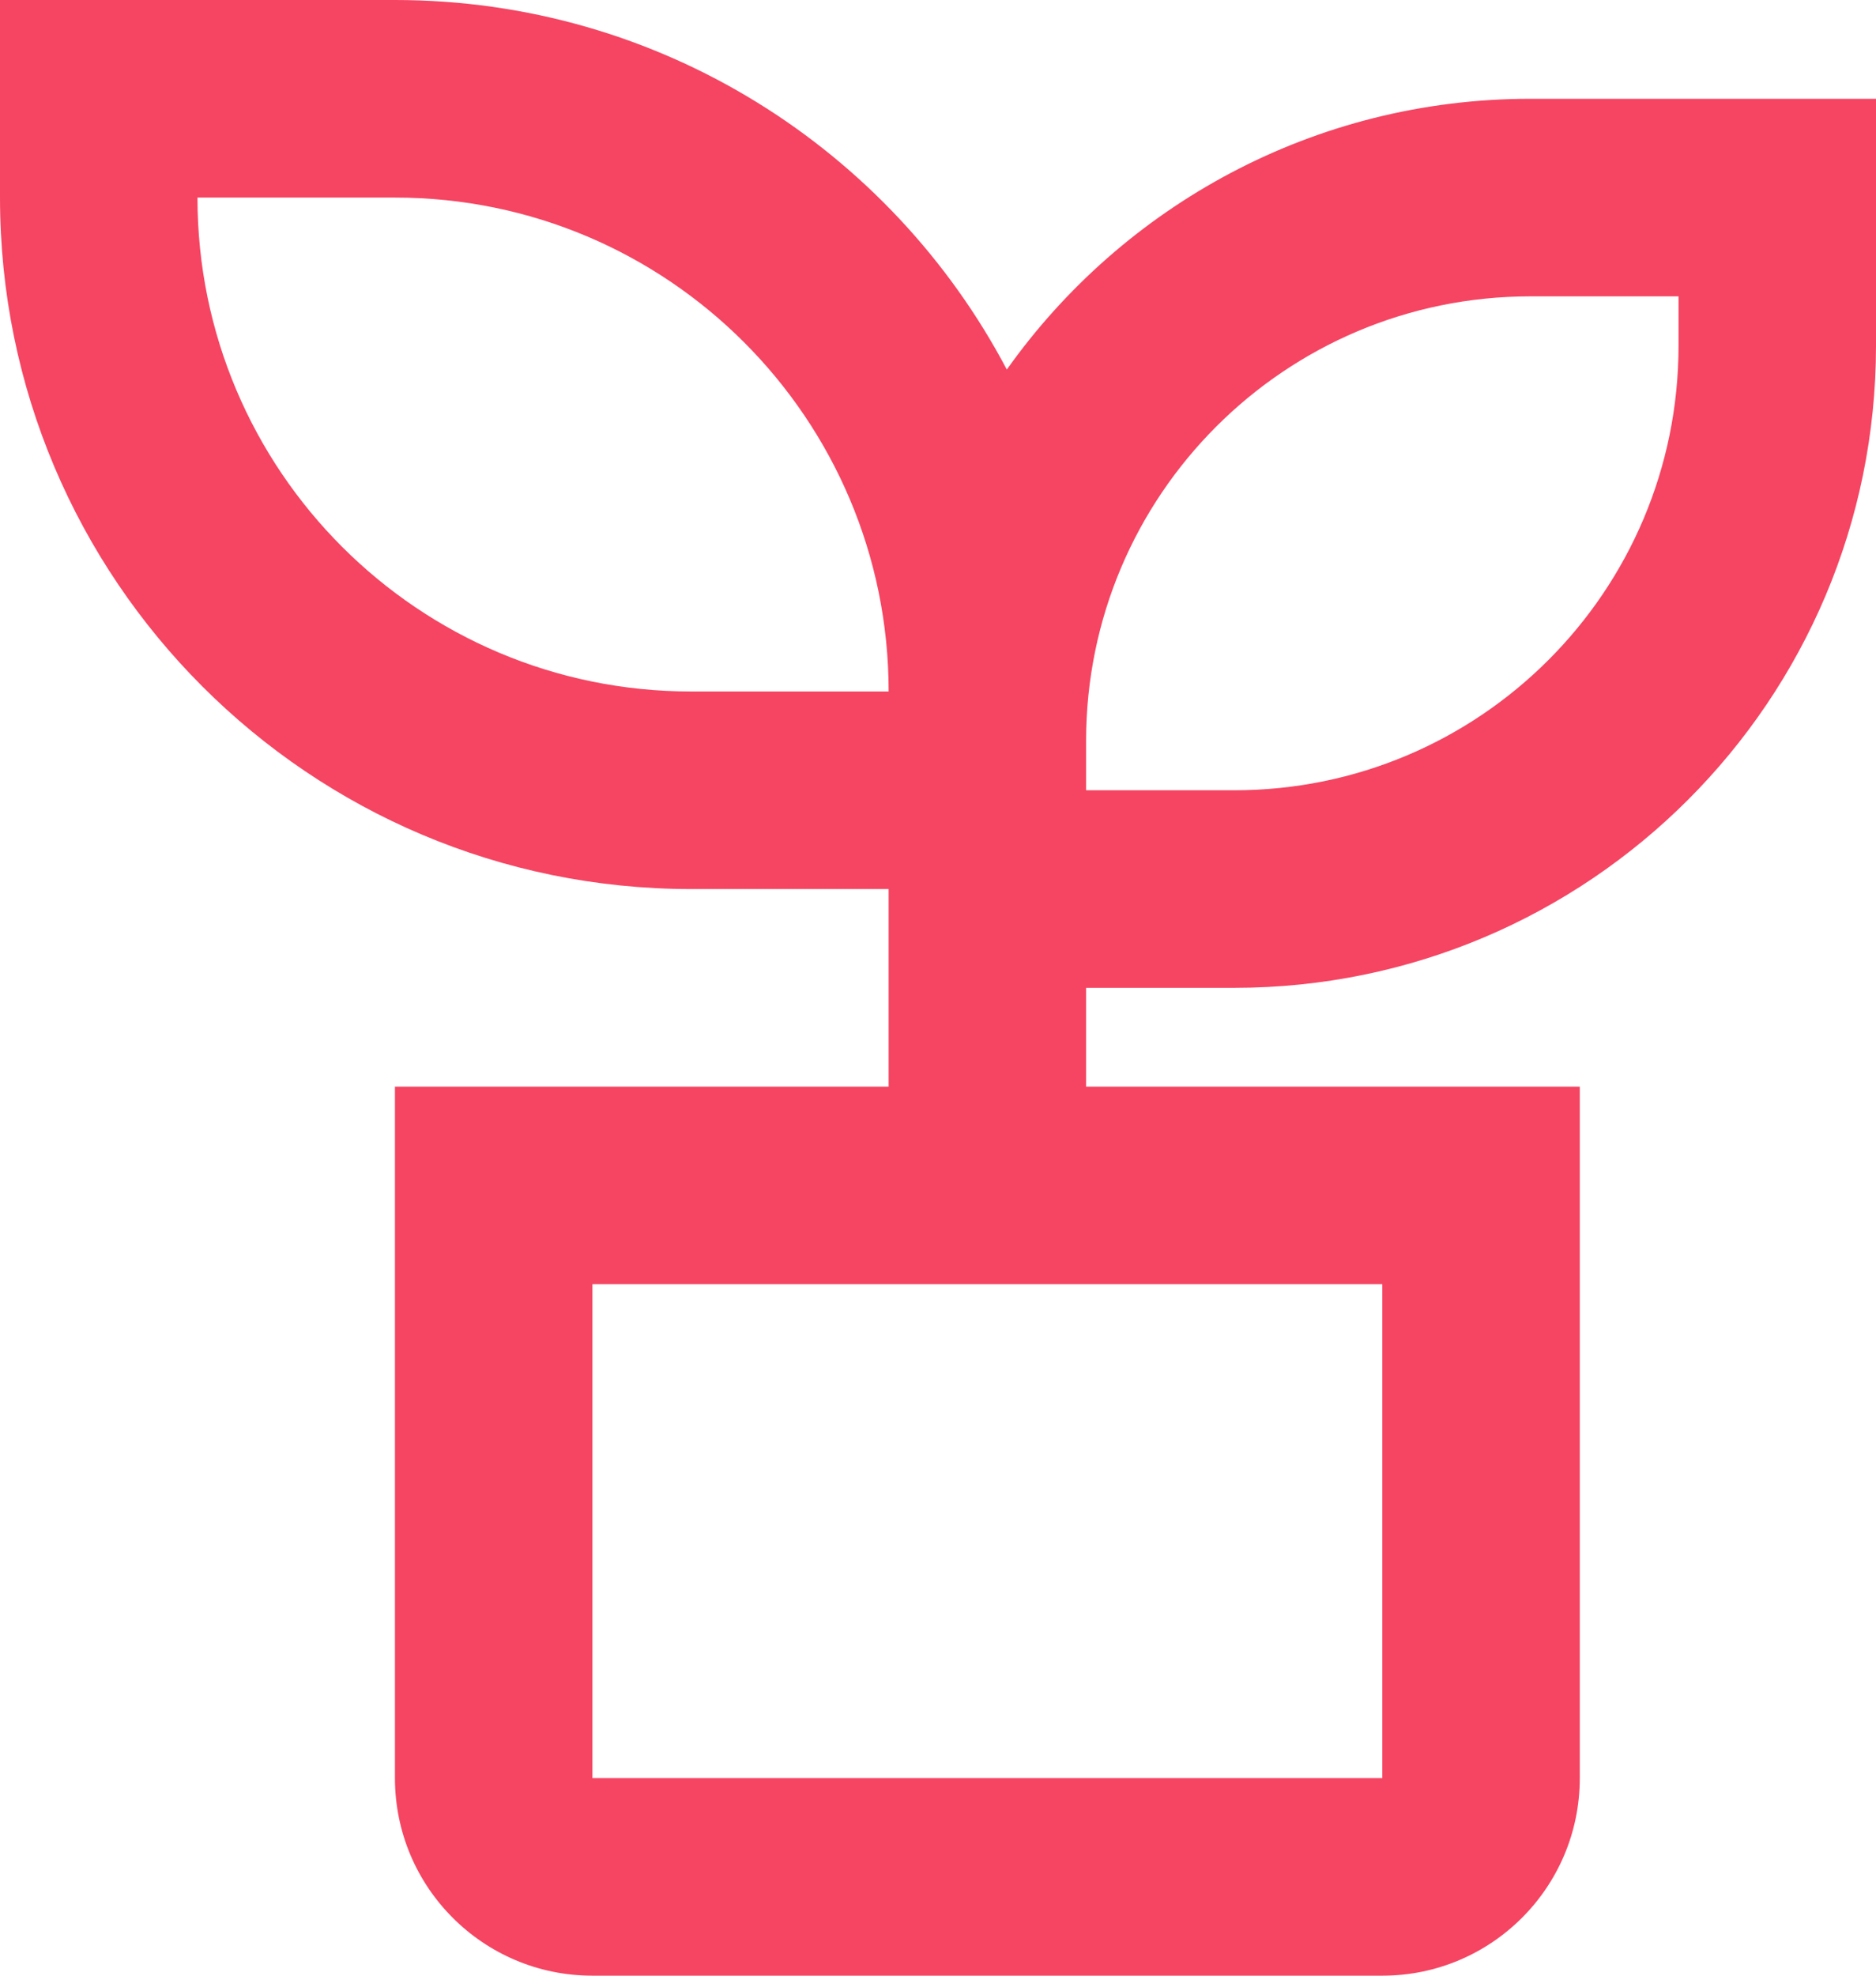 <?xml version="1.0" encoding="utf-8"?>
<svg xmlns="http://www.w3.org/2000/svg" width="19" height="20" viewBox="0 0 19 20" fill="none">
<path d="M4 0C6.69 0 9.024 1.517 10.197 3.741C11.374 2.083 13.31 1 15.5 1H19V3.5C19 7.09 16.09 10 12.5 10H11V11H16V18C16 19.105 15.105 20 14 20H6C4.895 20 4 19.105 4 18V11H9V9H7C3.134 9 0 5.866 0 2V0H4ZM14 13H6V18H14V13ZM17 3H15.5C13.015 3 11 5.015 11 7.5V8H12.5C14.985 8 17 5.985 17 3.5V3ZM4 2H2C2 4.761 4.239 7 7 7H9C9 4.239 6.761 2 4 2Z" fill="#F54562"/>
</svg>